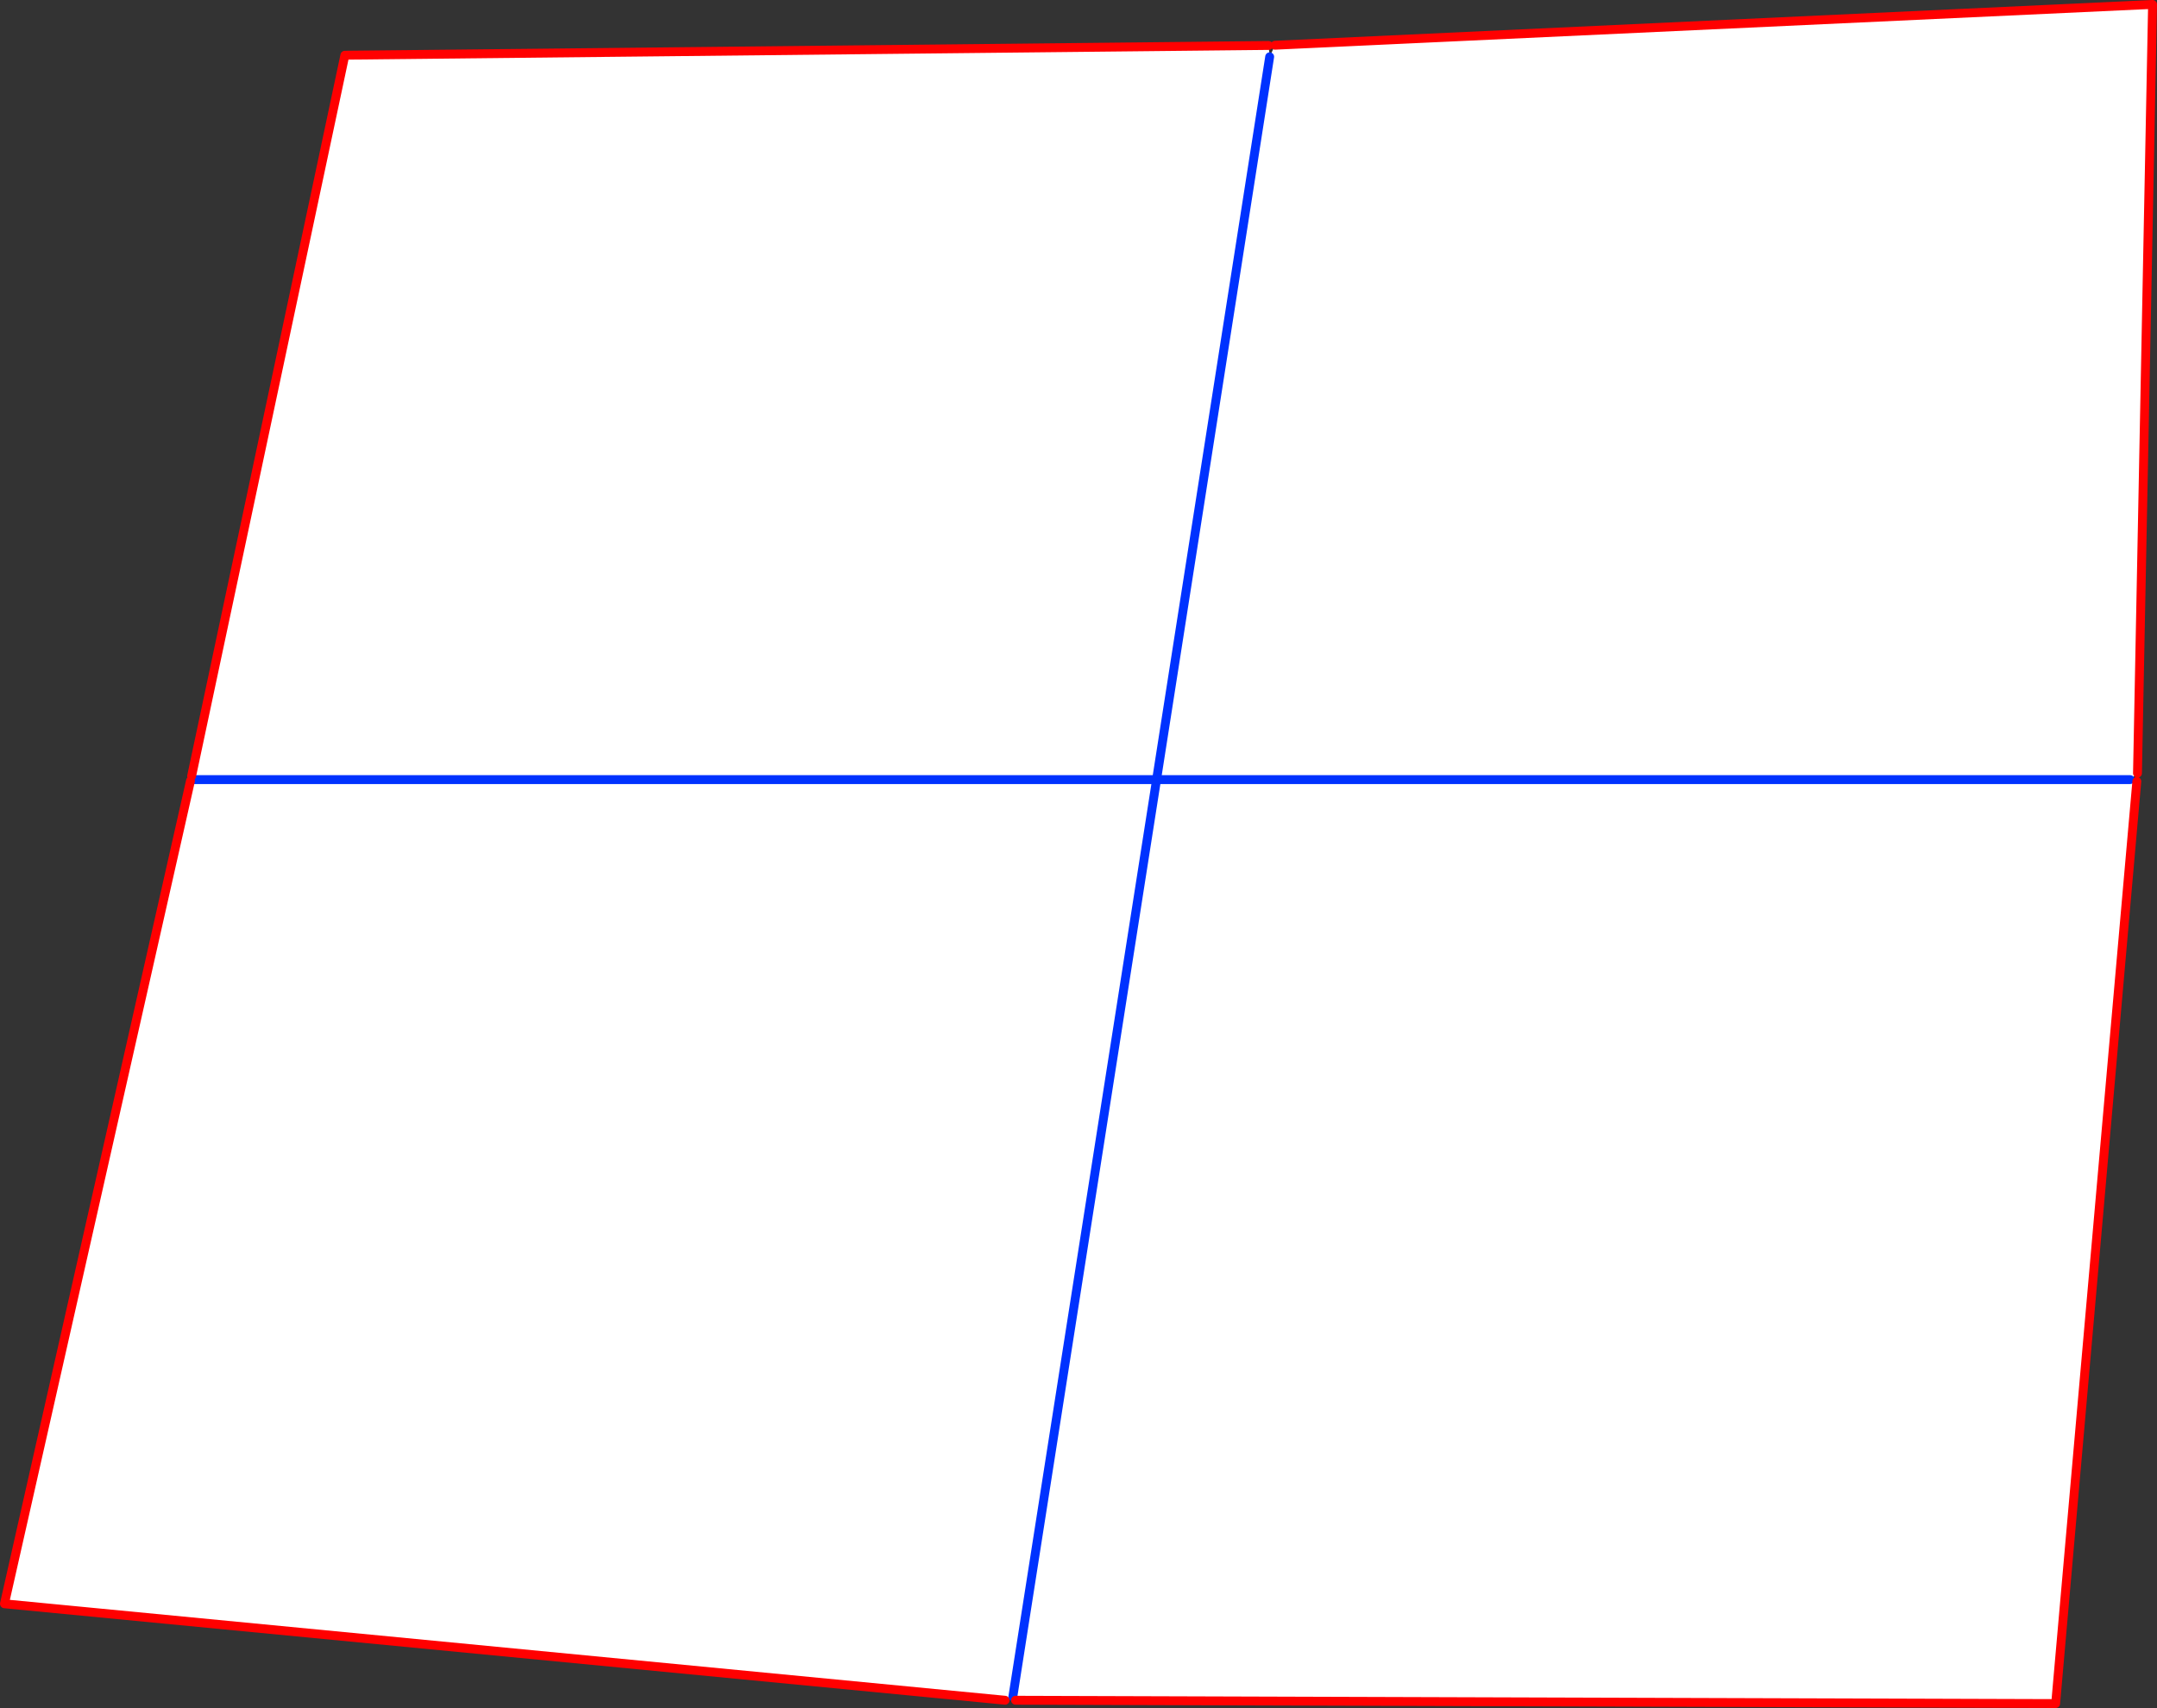<?xml version="1.0" encoding="UTF-8" standalone="no"?>
<svg xmlns:xlink="http://www.w3.org/1999/xlink" height="385.15px" width="486.3px" xmlns="http://www.w3.org/2000/svg">
  <rect width="100%" height="100%" fill="#333333" stroke="none"/>
  <g transform="matrix(1.0, 0.0, 0.0, 1.0, -92.7, -73.2)">
    <path d="M378.7 83.45 L378.95 86.0 380.15 83.4 578.0 74.2 574.6 247.55 572.95 249.0 574.45 249.4 556.15 457.35 321.65 456.6 321.05 455.8 319.3 456.6 93.7 434.85 135.65 249.25 136.05 249.0 135.9 248.2 170.45 85.65 378.7 83.45 M136.05 249.0 L353.45 249.0 321.05 455.8 353.45 249.0 136.05 249.0 M572.95 249.0 L353.45 249.0 378.95 86.0 353.45 249.0 572.95 249.0" fill="#ffffff" fill-rule="evenodd" stroke="none"/>
    <path d="M378.95 86.0 L353.45 249.0 572.95 249.0 M321.05 455.8 L353.45 249.0 136.05 249.0" fill="none" stroke="#0032ff" stroke-linecap="round" stroke-linejoin="round" stroke-width="2.0"/>
    <path d="M380.15 83.4 L578.0 74.2 574.6 247.55 M574.45 249.4 L556.15 457.35 321.65 456.6 M319.3 456.6 L93.7 434.85 135.65 249.25 M135.9 248.2 L170.45 85.65 378.7 83.45" fill="none" stroke="#ff0000" stroke-linecap="round" stroke-linejoin="round" stroke-width="2.0"/>
  </g>
</svg>
